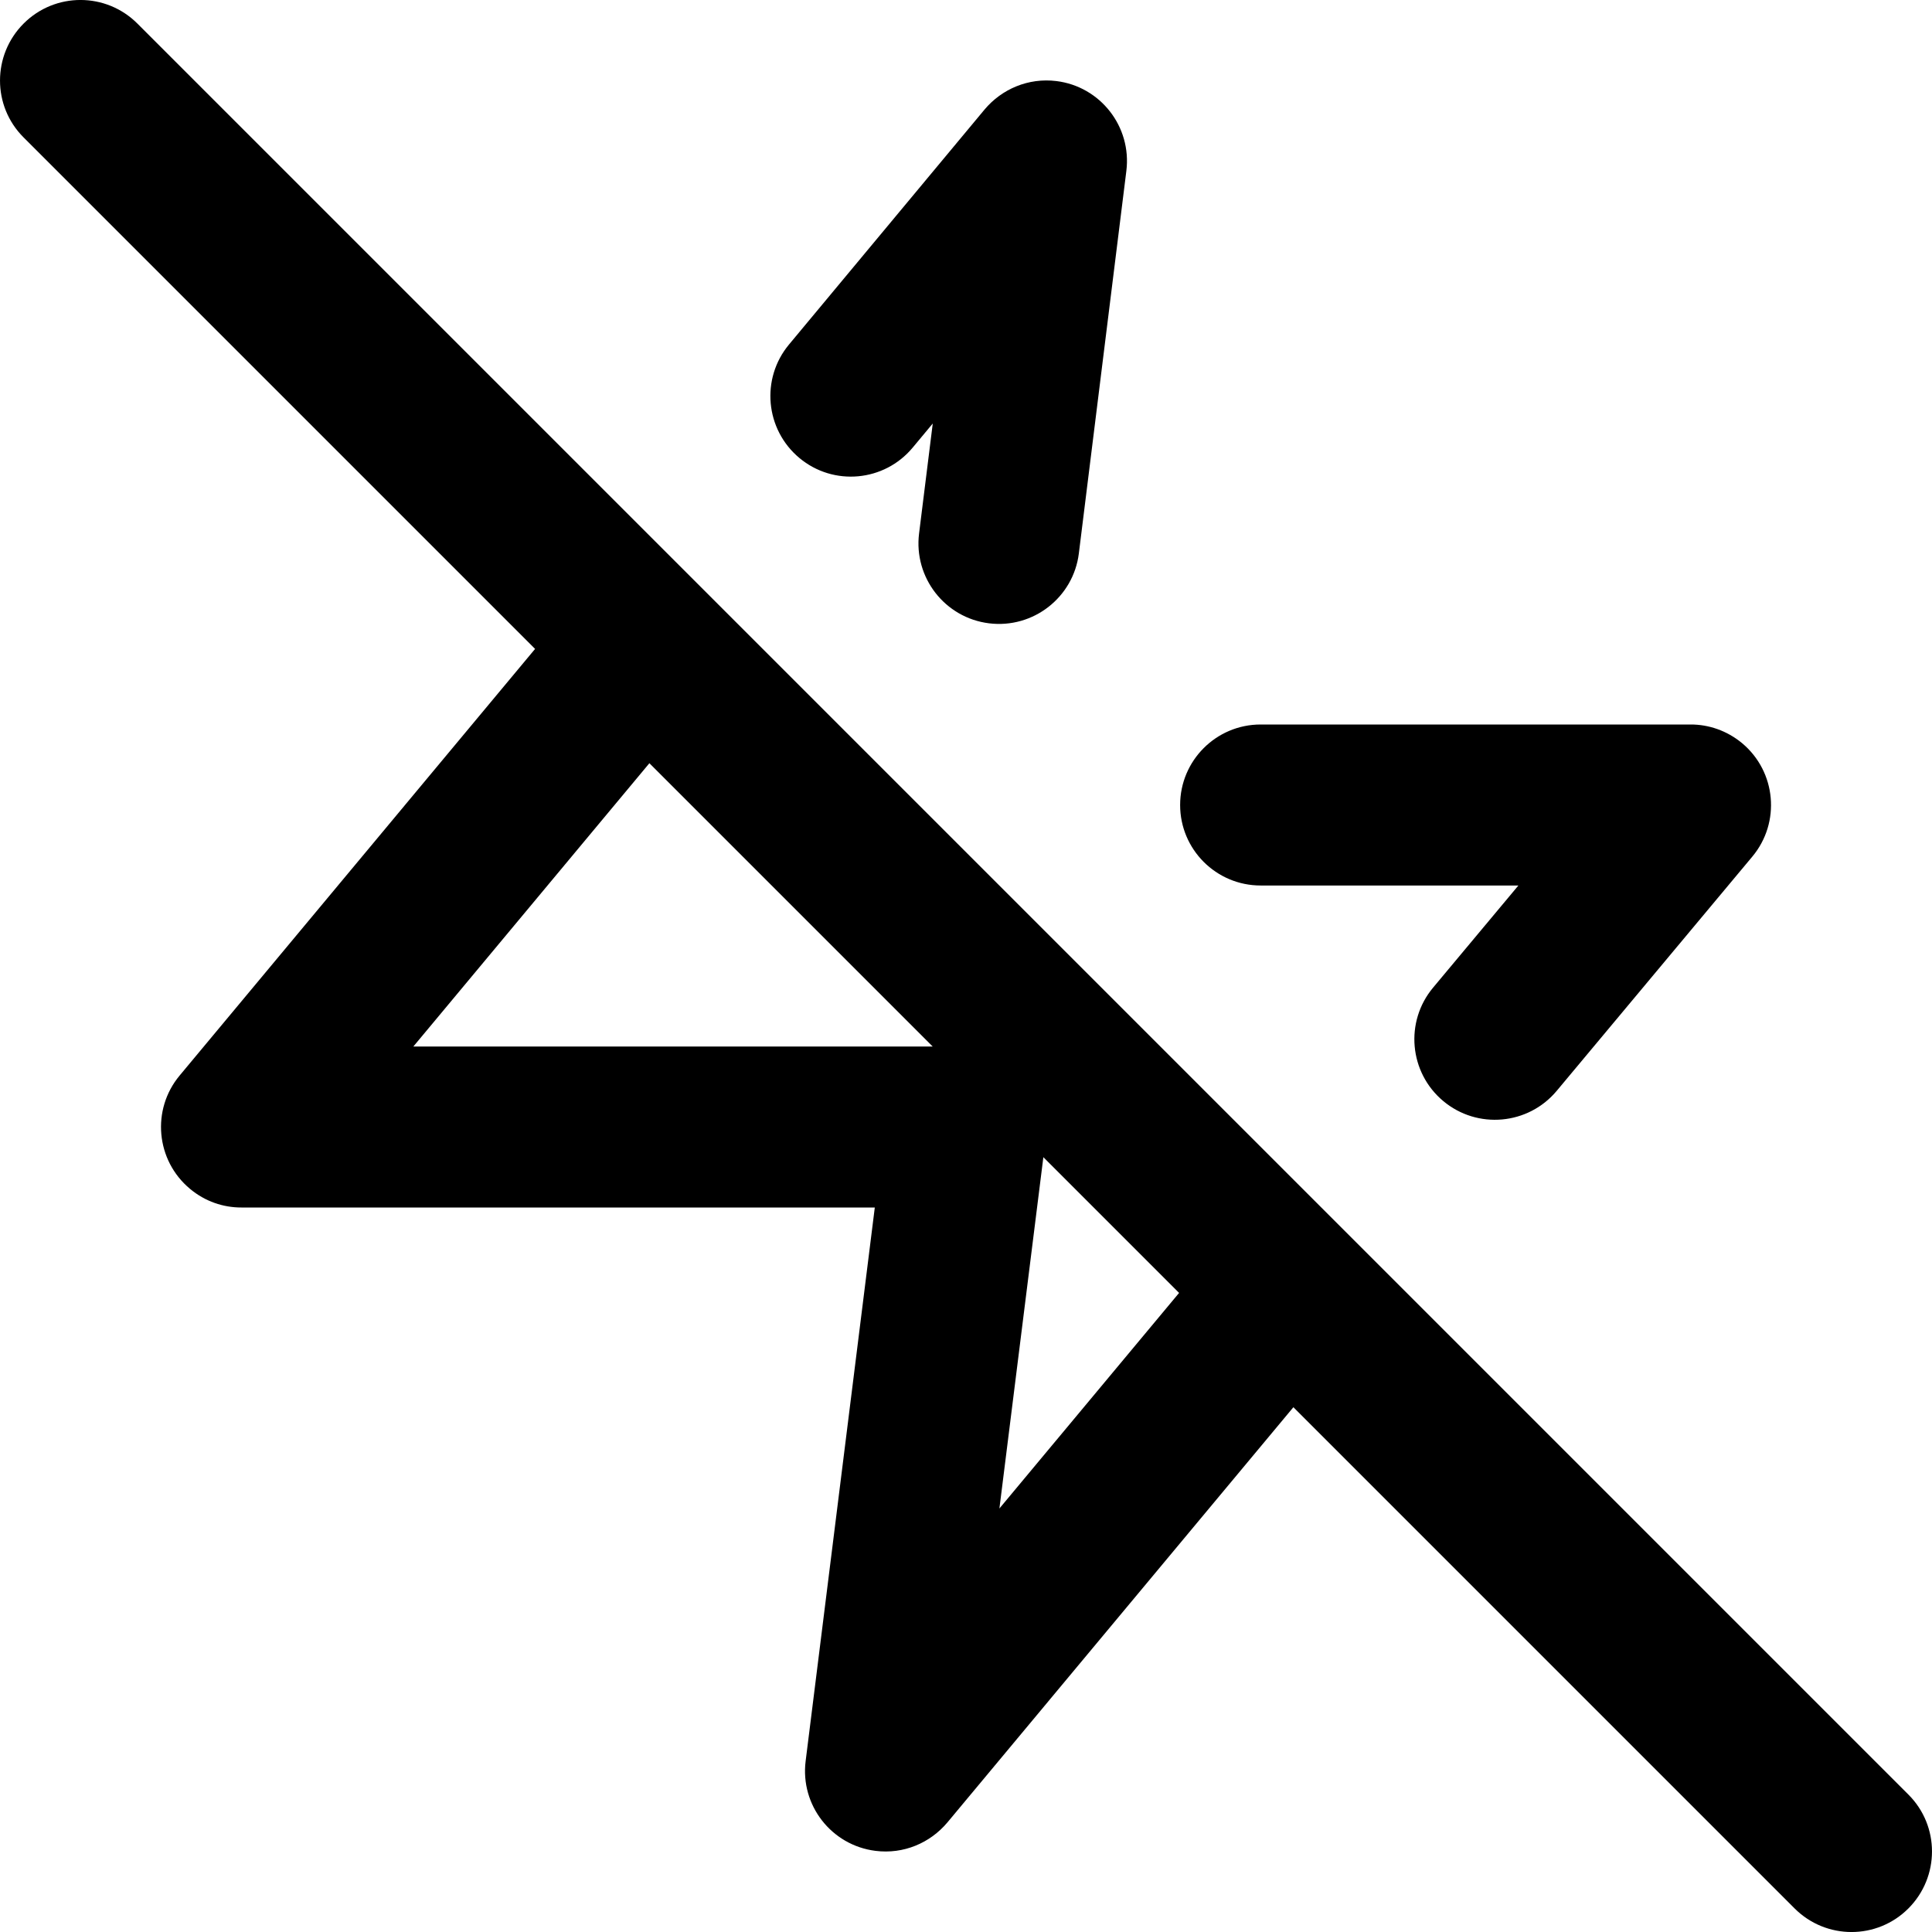 <!-- Generated by IcoMoon.io -->
<svg version="1.1" xmlns="http://www.w3.org/2000/svg" width="24" height="24" viewBox="0 0 24 24">
<title>zap-off</title>
<path d="M13.402 6.873l0.59-4.75c0.068-0.548-0.321-1.048-0.869-1.116-0.349-0.043-0.678 0.099-0.892 0.353l-2.43 2.92c-0.353 0.425-0.295 1.055 0.129 1.409s1.055 0.296 1.408-0.129l0.249-0.299-0.17 1.366c-0.068 0.548 0.321 1.048 0.869 1.116s1.048-0.321 1.116-0.869zM19.338 13.551l2.43-2.91c0.354-0.424 0.297-1.055-0.127-1.409-0.188-0.156-0.416-0.233-0.641-0.232h-5.34c-0.552 0-1 0.448-1 1s0.448 1 1 1h3.202l-1.060 1.269c-0.354 0.424-0.297 1.055 0.127 1.409s1.055 0.297 1.409-0.127zM12.961 14.375l1.686 1.686-2.232 2.678zM8.067 9.481l3.519 3.519h-6.451zM0.293 1.707l6.354 6.354-4.415 5.299c-0.354 0.424-0.296 1.055 0.128 1.408 0.187 0.157 0.415 0.233 0.64 0.232h7.867l-0.859 6.876c-0.069 0.548 0.32 1.048 0.868 1.116 0.349 0.044 0.678-0.098 0.892-0.352l4.299-5.159 6.226 6.226c0.391 0.391 1.024 0.391 1.414 0s0.391-1.024 0-1.414l-22-22c-0.391-0.391-1.024-0.391-1.414 0s-0.391 1.024 0 1.414z"></path>
</svg>
